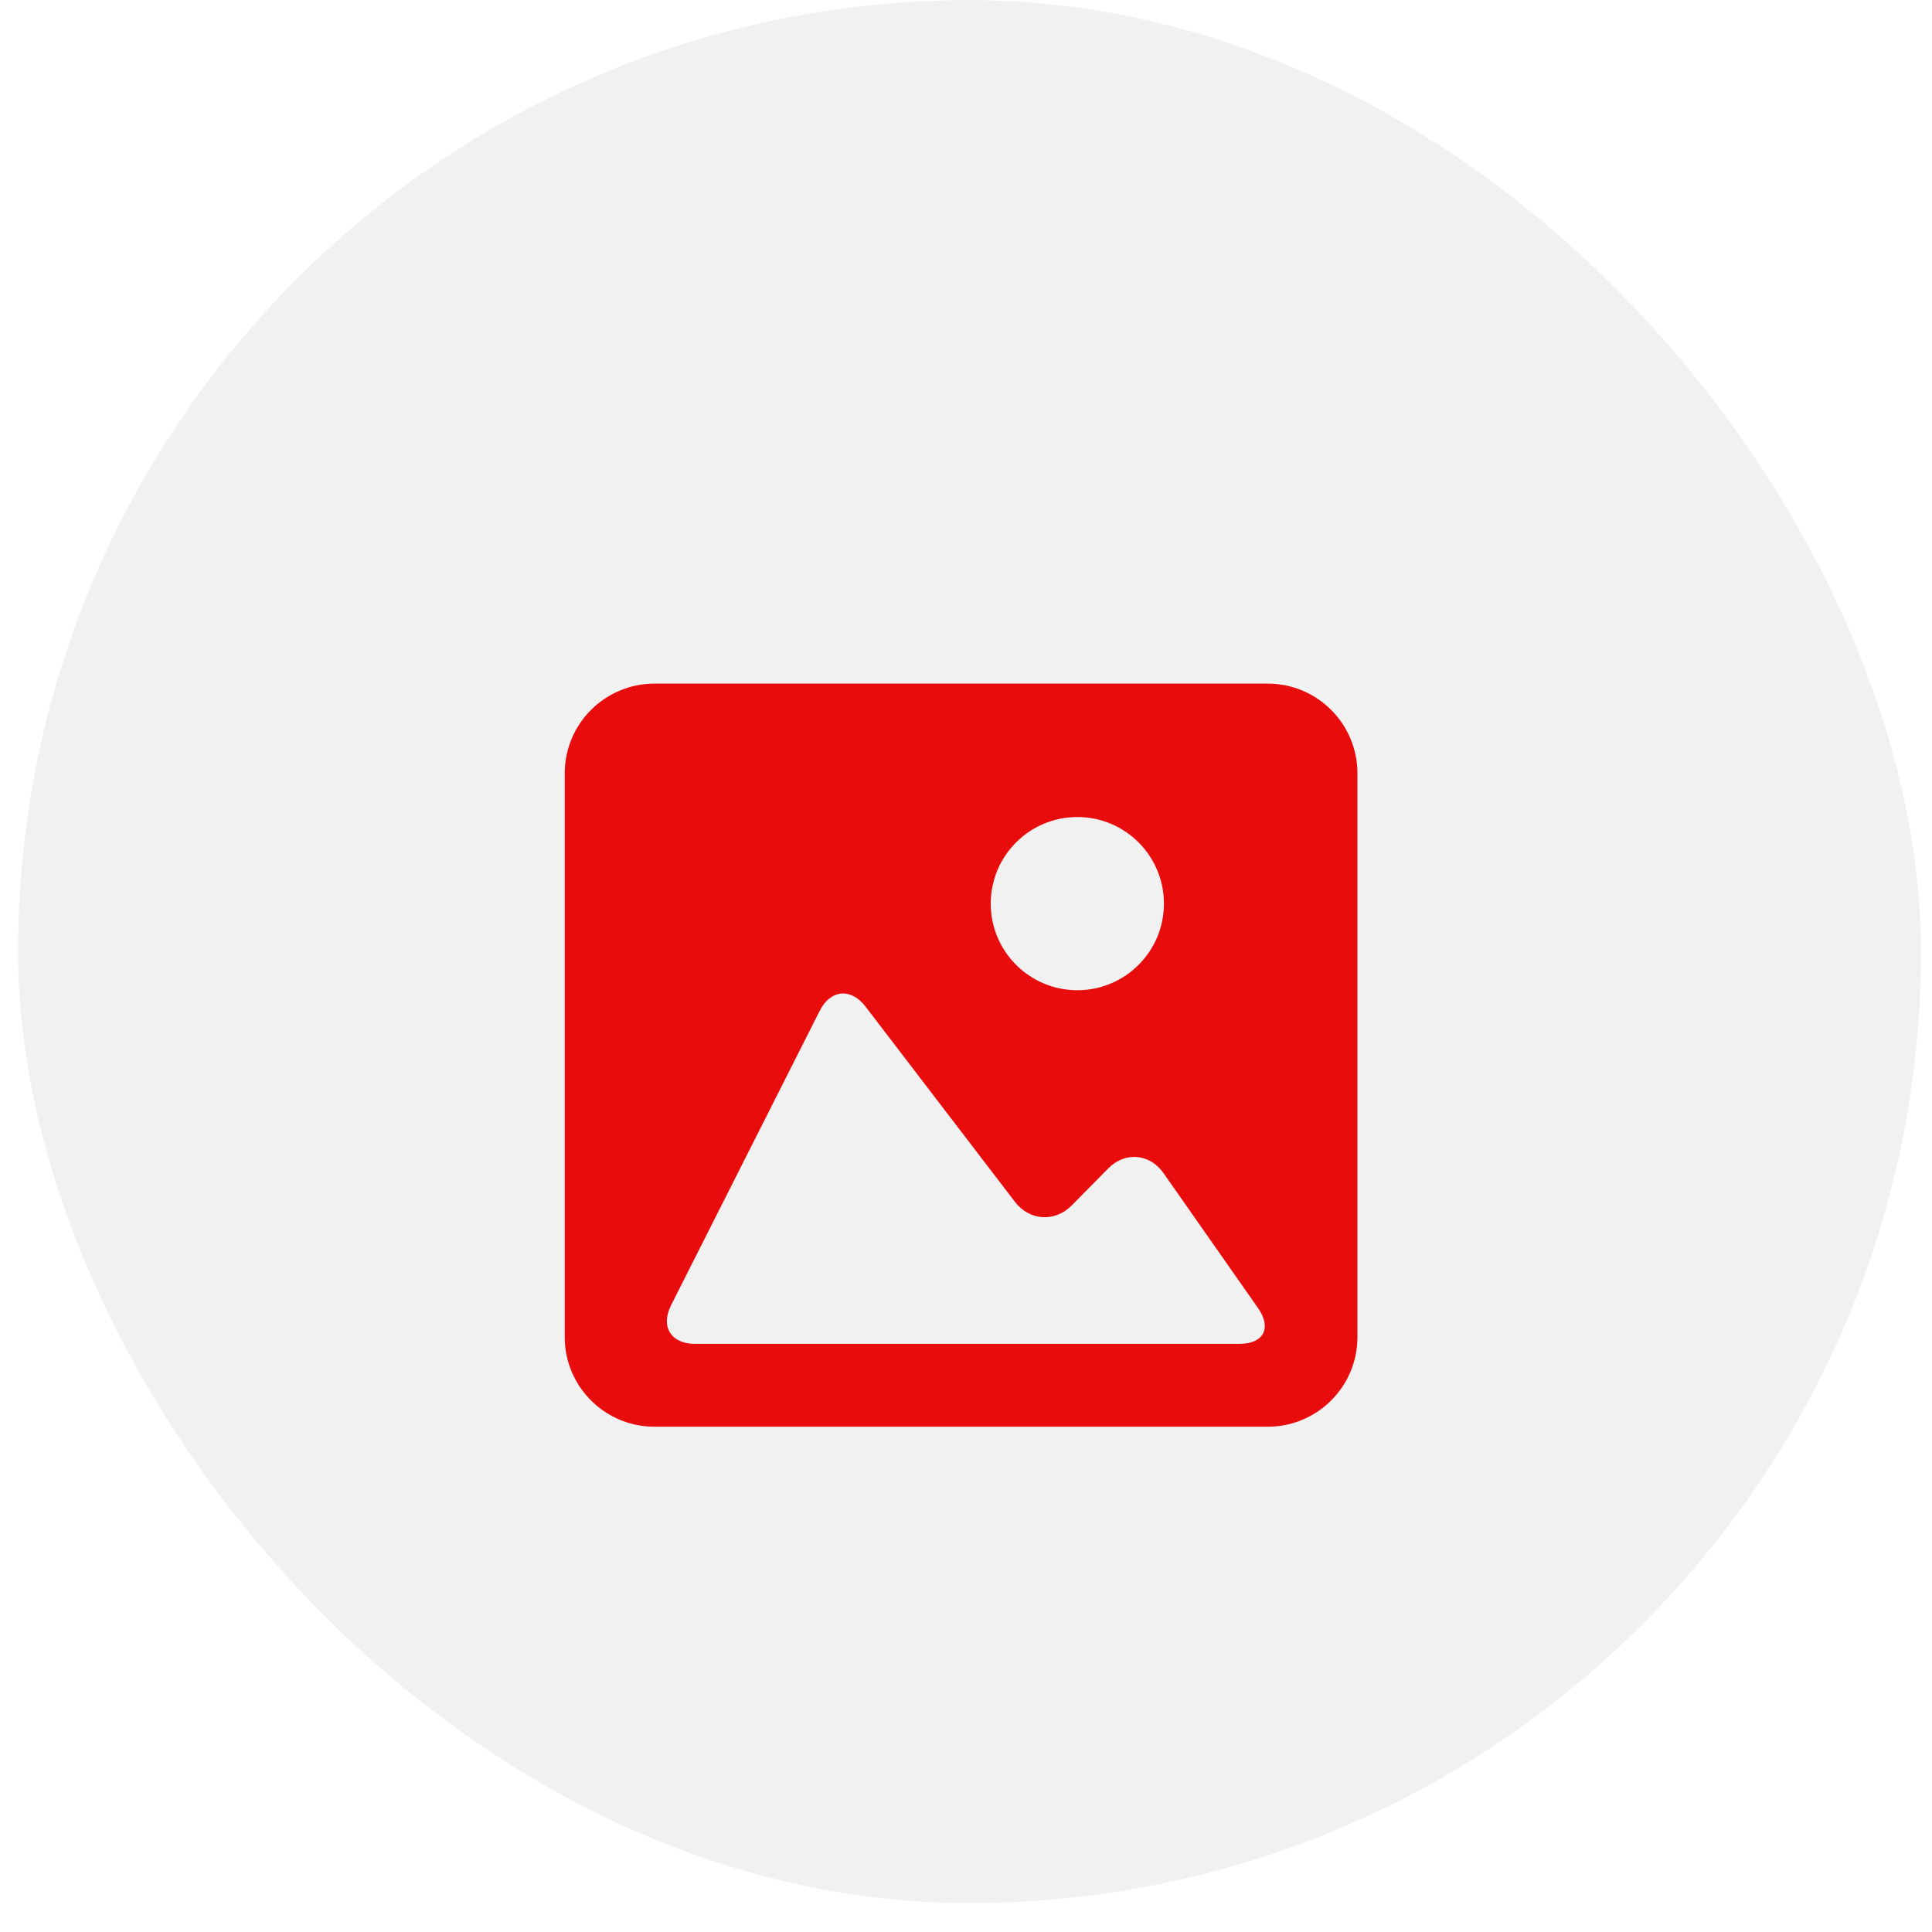<svg width="65" height="65" viewBox="0 0 65 65" fill="none" xmlns="http://www.w3.org/2000/svg">
<rect x="0.608" y="0.006" width="64.021" height="64.021" rx="32.01" fill="#BFBFBF" fill-opacity="0.23"/>
<g filter="url(#filter0_i_956_3796)">
<path d="M42.654 20H22.016C20.353 20 19 21.352 19 23.018V41.986C19 43.649 20.353 45 22.016 45H42.654C44.318 45 45.669 43.649 45.669 41.986V23.018C45.669 21.352 44.318 20 42.654 20ZM36.246 24.488C37.855 24.488 39.159 25.793 39.159 27.402C39.159 29.01 37.854 30.315 36.246 30.315C34.637 30.315 33.332 29.01 33.332 27.402C33.332 25.793 34.637 24.488 36.246 24.488ZM41.709 42.212H32.334H23.378C22.573 42.212 22.215 41.63 22.578 40.911L27.578 31.008C27.94 30.29 28.631 30.226 29.119 30.865L34.147 37.435C34.636 38.074 35.491 38.128 36.056 37.556L37.286 36.31C37.852 35.738 38.684 35.809 39.145 36.468L42.331 41.017C42.791 41.677 42.513 42.212 41.709 42.212Z" fill="#E80C0C"/>
</g>
<defs>
<filter id="filter0_i_956_3796" x="19" y="20" width="26.669" height="25.8" filterUnits="userSpaceOnUse" color-interpolation-filters="sRGB">
<feFlood flood-opacity="0" result="BackgroundImageFix"/>
<feBlend mode="normal" in="SourceGraphic" in2="BackgroundImageFix" result="shape"/>
<feColorMatrix in="SourceAlpha" type="matrix" values="0 0 0 0 0 0 0 0 0 0 0 0 0 0 0 0 0 0 127 0" result="hardAlpha"/>
<feOffset dy="3"/>
<feGaussianBlur stdDeviation="0.4"/>
<feComposite in2="hardAlpha" operator="arithmetic" k2="-1" k3="1"/>
<feColorMatrix type="matrix" values="0 0 0 0 0.226 0 0 0 0 0.03 0 0 0 0 0.03 0 0 0 0.19 0"/>
<feBlend mode="normal" in2="shape" result="effect1_innerShadow_956_3796"/>
</filter>
</defs>
</svg>
